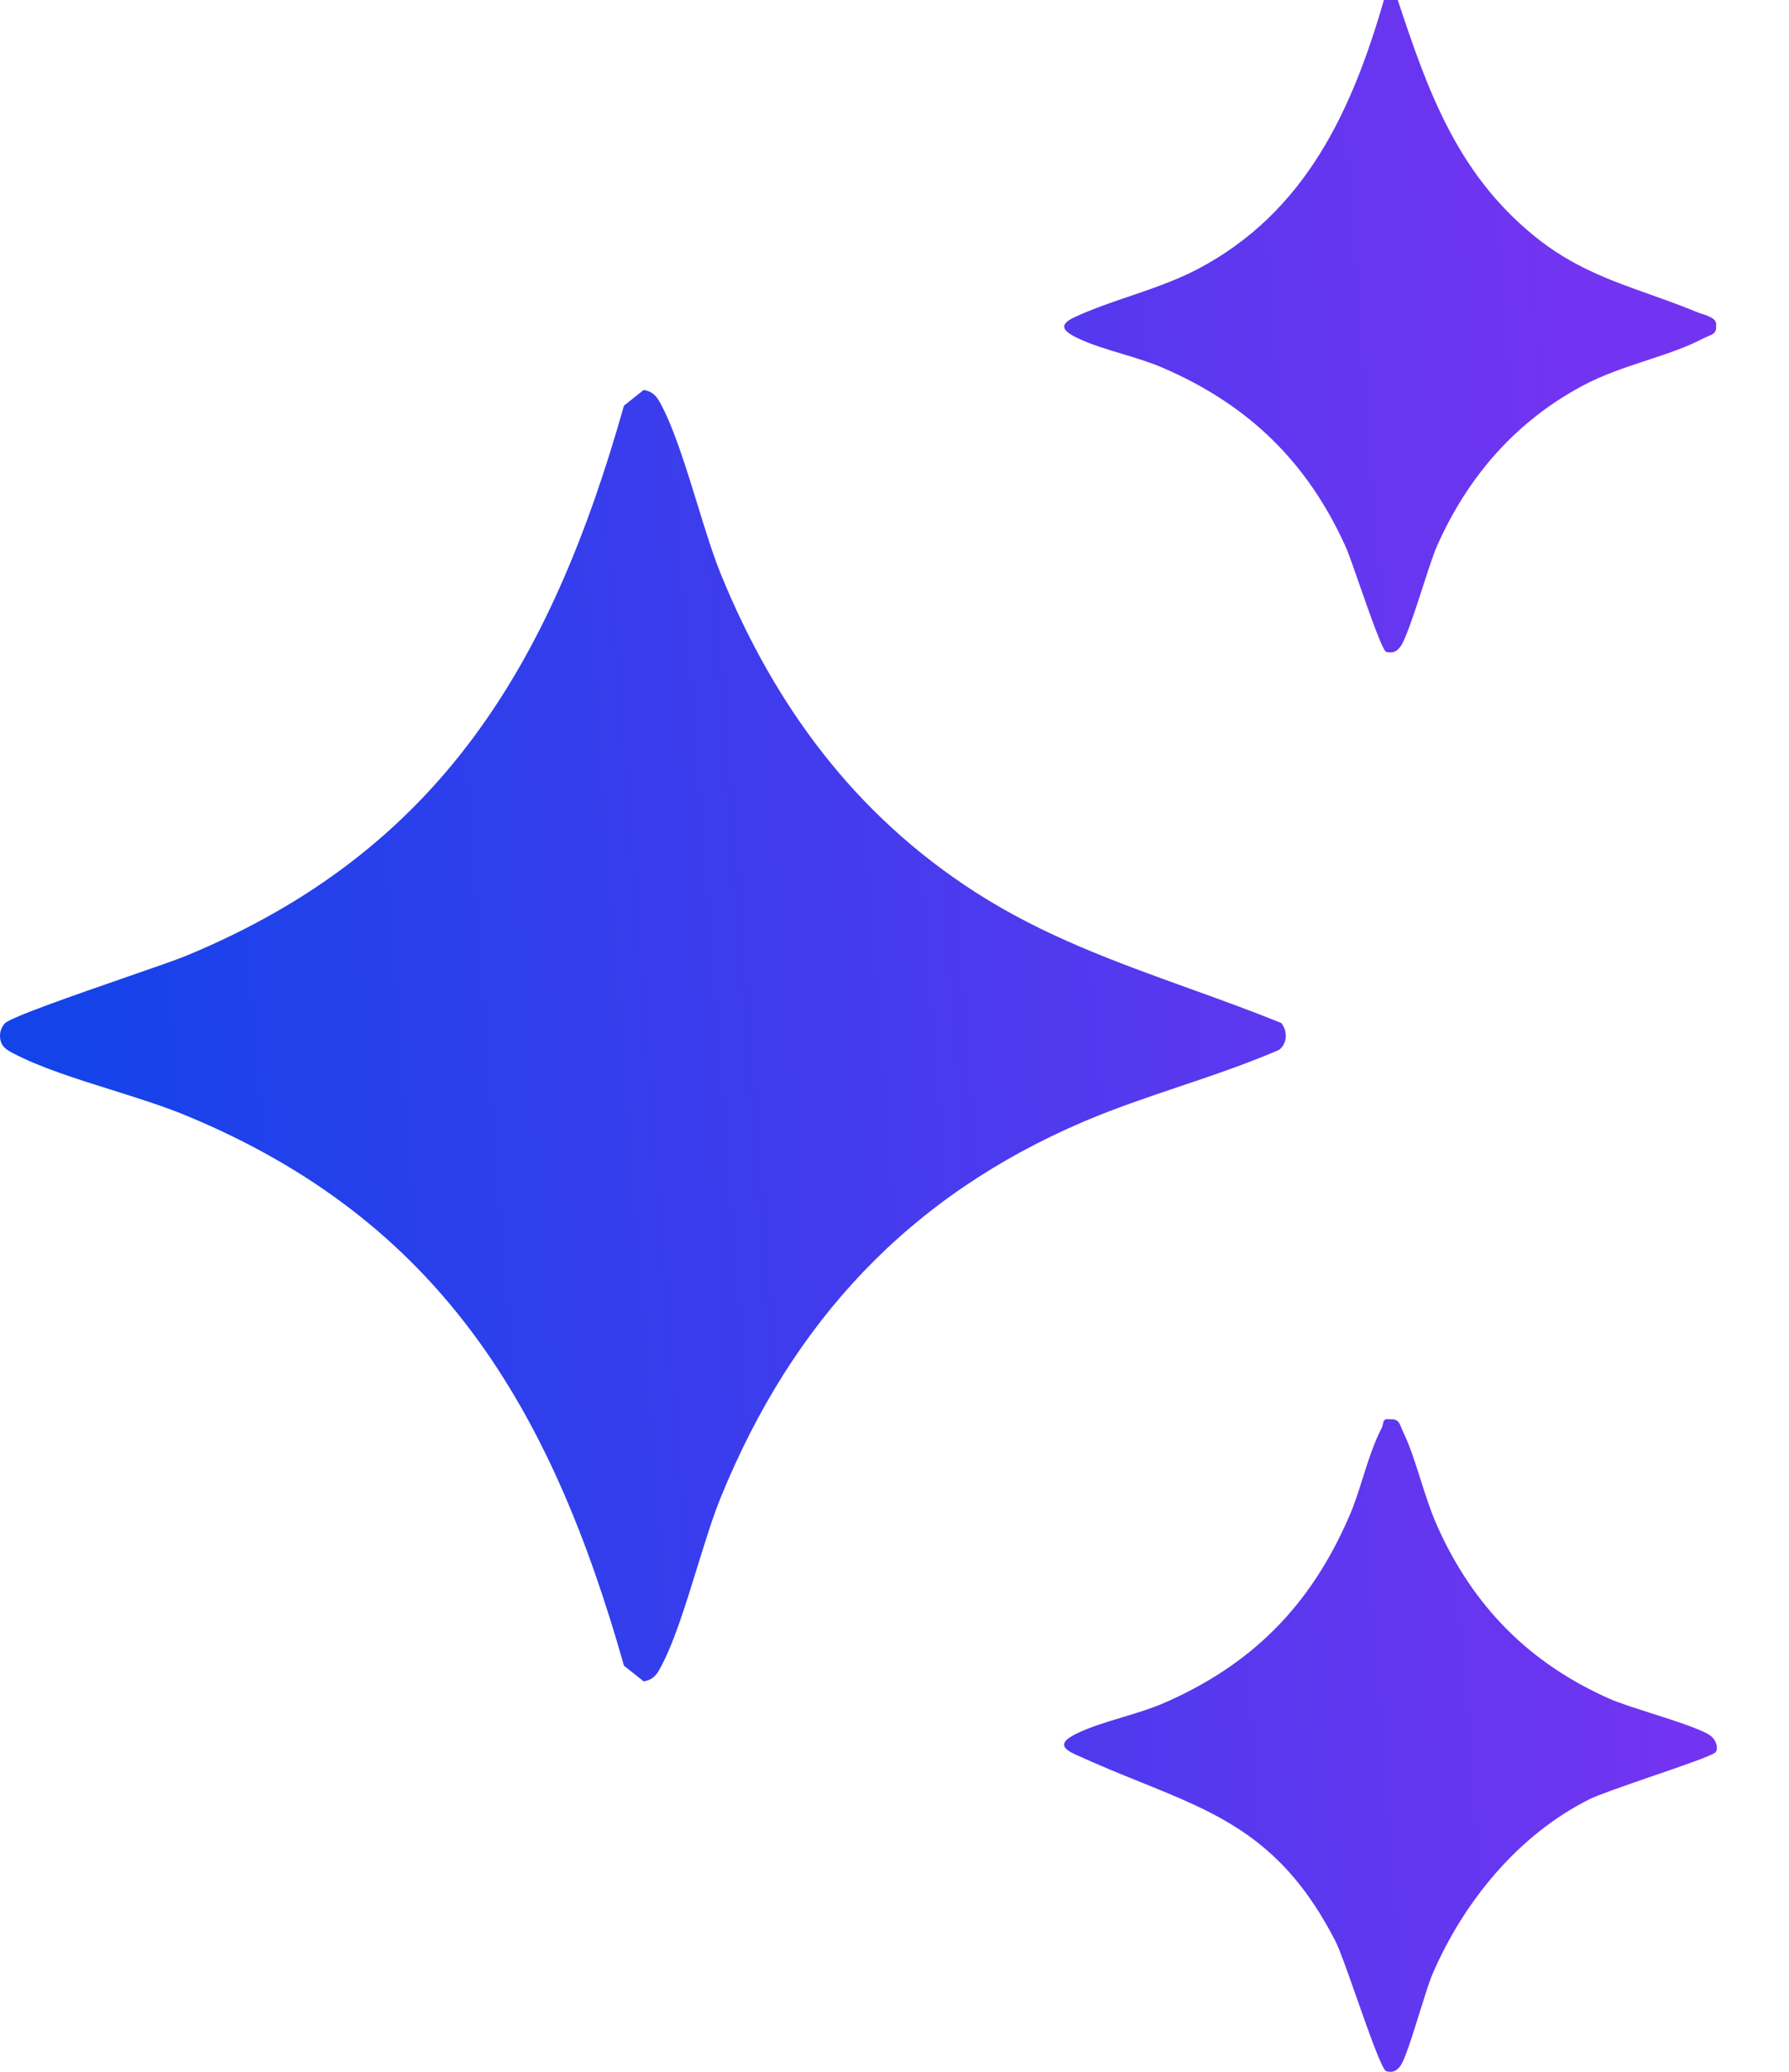 <svg width="19" height="22" viewBox="0 0 19 22" fill="none" xmlns="http://www.w3.org/2000/svg">
<path d="M14.845 0C15.165 0.971 15.476 1.838 16.291 2.503C16.692 2.831 17.094 2.974 17.525 3.127C17.688 3.185 17.855 3.245 18.028 3.316C18.041 3.322 18.058 3.327 18.076 3.333C18.147 3.356 18.24 3.385 18.226 3.461C18.233 3.534 18.19 3.551 18.144 3.569C18.131 3.575 18.118 3.58 18.105 3.586C17.919 3.685 17.708 3.755 17.491 3.826C17.26 3.902 17.022 3.981 16.804 4.098C16.094 4.479 15.588 5.063 15.263 5.795C15.223 5.885 15.166 6.06 15.107 6.244C15.019 6.514 14.925 6.802 14.869 6.872C14.826 6.925 14.789 6.936 14.723 6.923C14.685 6.915 14.542 6.505 14.43 6.184C14.372 6.018 14.322 5.875 14.3 5.825C13.893 4.912 13.262 4.298 12.346 3.904C12.219 3.849 12.071 3.804 11.922 3.759C11.749 3.707 11.576 3.655 11.438 3.587C11.276 3.509 11.247 3.444 11.417 3.366C11.605 3.279 11.803 3.212 12 3.145C12.246 3.061 12.492 2.977 12.723 2.856C13.861 2.256 14.355 1.185 14.698 0L14.845 0Z" fill="url(#paint0_linear_2018_42260)"/>
<path d="M13.608 10.863C13.675 10.947 13.675 11.078 13.585 11.148C13.243 11.296 12.887 11.416 12.531 11.536C12.189 11.651 11.846 11.767 11.516 11.907C9.656 12.7 8.418 14.031 7.657 15.895C7.571 16.104 7.489 16.372 7.404 16.646C7.278 17.054 7.148 17.476 6.998 17.738C6.961 17.804 6.911 17.843 6.836 17.854L6.627 17.688C5.853 14.954 4.677 12.962 1.975 11.845C1.741 11.748 1.467 11.662 1.191 11.575C0.811 11.456 0.426 11.335 0.137 11.183C0.064 11.145 0.01 11.11 0.001 11.02C-0.004 10.96 0.011 10.917 0.048 10.87C0.099 10.806 0.8 10.564 1.35 10.373C1.636 10.274 1.881 10.189 1.975 10.15C4.678 9.034 5.854 7.041 6.627 4.307L6.836 4.141C6.912 4.152 6.961 4.191 6.999 4.256C7.149 4.519 7.279 4.941 7.405 5.349C7.489 5.623 7.572 5.891 7.657 6.1C8.228 7.498 9.084 8.655 10.362 9.476C11.081 9.938 11.85 10.215 12.63 10.496C12.955 10.613 13.281 10.731 13.608 10.863Z" fill="url(#paint1_linear_2018_42260)"/>
<path d="M17.524 18.869C17.86 18.754 18.201 18.637 18.223 18.604C18.251 18.56 18.225 18.479 18.174 18.437C18.092 18.37 17.801 18.277 17.532 18.191C17.358 18.135 17.192 18.082 17.099 18.041C16.242 17.663 15.643 17.056 15.262 16.2C15.195 16.049 15.142 15.882 15.089 15.717C15.031 15.533 14.973 15.35 14.896 15.192C14.891 15.181 14.886 15.169 14.882 15.158C14.862 15.109 14.844 15.065 14.771 15.072C14.7 15.06 14.695 15.084 14.688 15.119C14.685 15.134 14.681 15.15 14.672 15.168C14.592 15.322 14.533 15.506 14.475 15.689C14.43 15.832 14.385 15.975 14.329 16.102C13.918 17.051 13.295 17.682 12.345 18.091C12.218 18.145 12.07 18.19 11.921 18.235C11.748 18.287 11.575 18.34 11.437 18.407C11.275 18.486 11.246 18.55 11.416 18.628C11.658 18.739 11.886 18.832 12.102 18.919C12.967 19.268 13.633 19.537 14.185 20.617C14.227 20.699 14.313 20.942 14.404 21.201C14.536 21.576 14.68 21.985 14.723 21.994C14.789 22.009 14.825 21.997 14.868 21.944C14.918 21.883 15.002 21.612 15.079 21.364C15.131 21.198 15.18 21.041 15.213 20.964C15.543 20.196 16.125 19.482 16.884 19.104C16.974 19.059 17.247 18.965 17.524 18.869Z" fill="url(#paint2_linear_2018_42260)"/>
<defs>
<linearGradient id="paint0_linear_2018_42260" x1="-8.63992e-07" y1="2.357" x2="16.624" y2="1.078" gradientUnits="userSpaceOnUse">
<stop stop-color="#1443EA"/>
<stop offset="1" stop-color="#7334F1"/>
</linearGradient>
<linearGradient id="paint1_linear_2018_42260" x1="-8.63992e-07" y1="2.357" x2="16.624" y2="1.078" gradientUnits="userSpaceOnUse">
<stop stop-color="#1443EA"/>
<stop offset="1" stop-color="#7334F1"/>
</linearGradient>
<linearGradient id="paint2_linear_2018_42260" x1="-8.63992e-07" y1="2.357" x2="16.624" y2="1.078" gradientUnits="userSpaceOnUse">
<stop stop-color="#1443EA"/>
<stop offset="1" stop-color="#7334F1"/>
</linearGradient>
</defs>
</svg>

